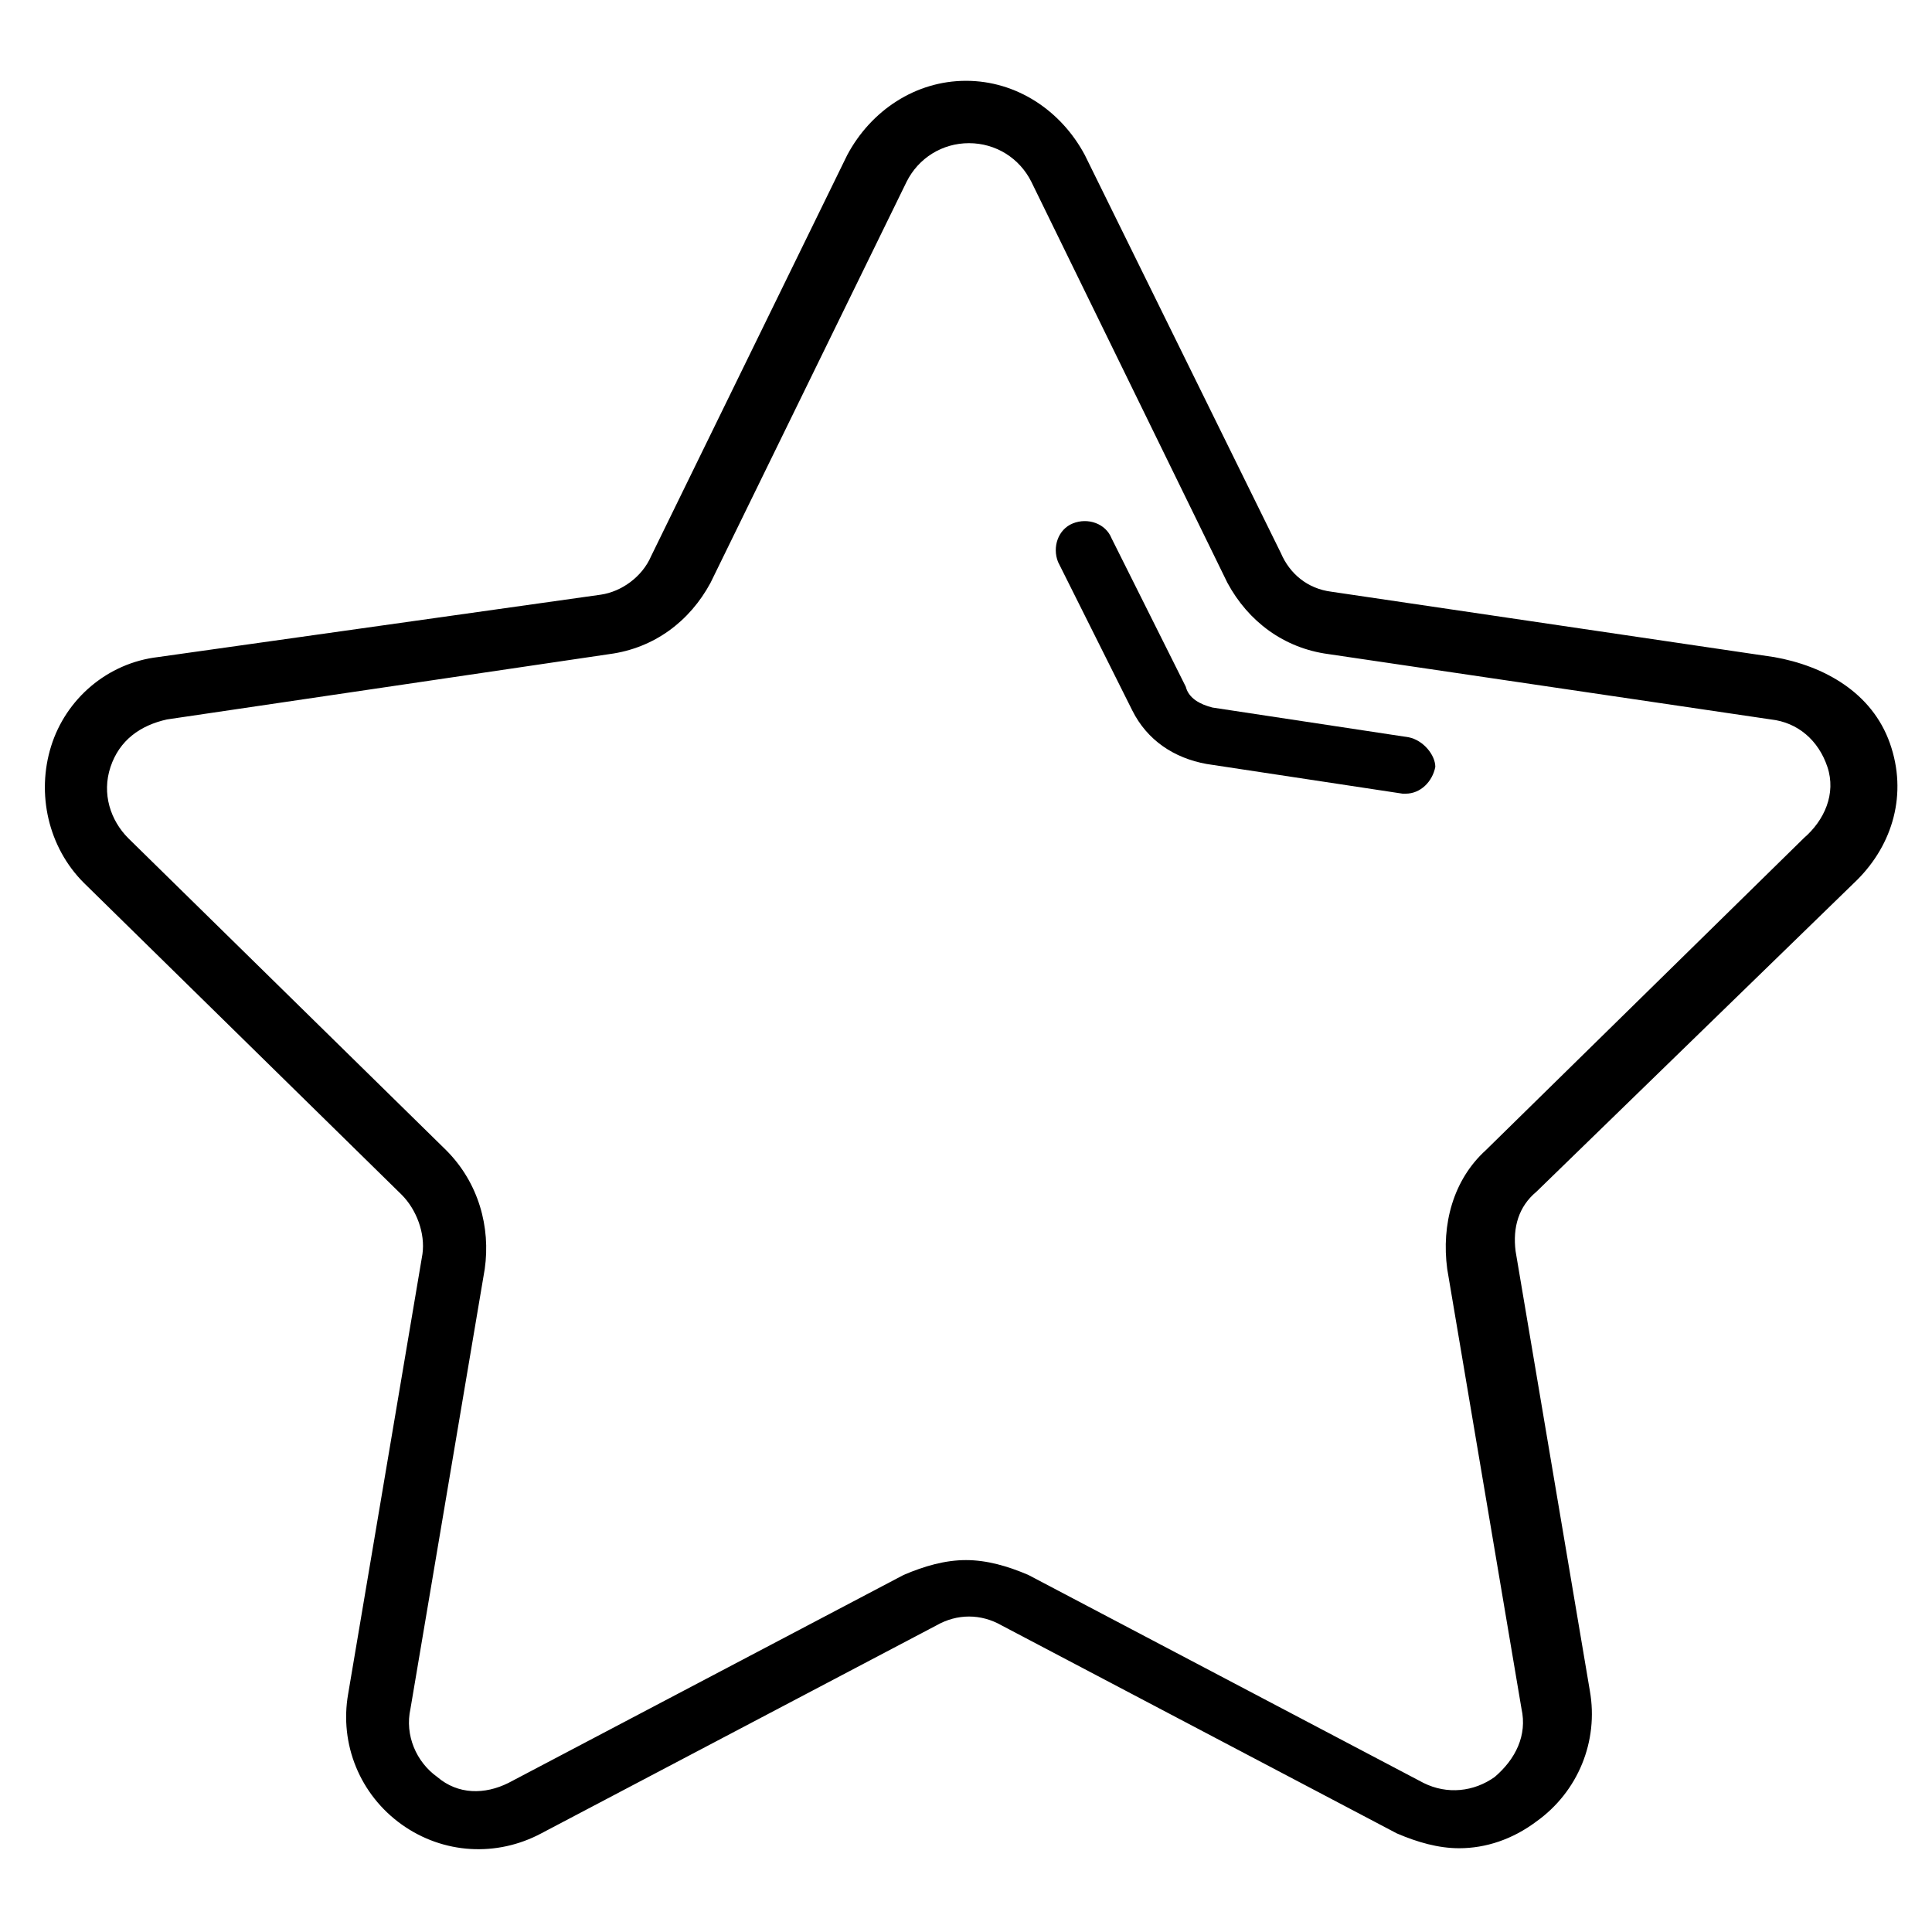 <?xml version="1.0" encoding="UTF-8"?>
<!-- Uploaded to: SVG Repo, www.svgrepo.com, Generator: SVG Repo Mixer Tools -->
<svg fill="#000000" width="800px" height="800px" version="1.1" viewBox="144 144 512 512" xmlns="http://www.w3.org/2000/svg">
 <g>
  <path d="m614.12 318.13-117.29-17.32c-6.297-0.789-11.02-4.723-13.383-10.234l-51.953-105.48c-6.297-11.809-18.105-19.68-31.488-19.68s-25.191 7.871-31.488 19.68l-51.957 106.27c-2.363 5.512-7.871 9.445-13.383 10.234l-117.29 16.527c-13.383 1.574-24.402 11.02-28.34 23.617-3.934 12.594-0.785 26.766 8.66 36.211l84.23 82.656c3.938 3.938 6.297 10.234 5.512 15.742l-19.68 116.51c-2.363 13.383 3.148 26.766 14.168 34.637 11.02 7.871 25.191 8.66 37 2.363l104.7-55.105c5.512-3.148 11.809-3.148 17.32 0l104.7 55.105c5.512 2.363 11.02 3.938 16.531 3.938 7.086 0 14.168-2.363 20.469-7.086 11.02-7.871 16.531-21.254 14.168-34.637l-19.68-116.51c-0.789-6.297 0.789-11.809 5.512-15.742l85.02-82.656c9.445-9.445 13.383-22.828 8.66-36.211-4.734-13.387-17.328-20.469-30.711-22.832zm7.871 48.02-84.23 82.656c-8.66 7.871-11.809 19.68-10.234 31.488l19.68 116.51c1.574 7.086-1.574 13.383-7.086 18.105-5.512 3.938-12.594 4.723-18.895 1.574l-104.7-55.105c-5.512-2.363-11.02-3.938-16.531-3.938-5.512 0-11.02 1.574-16.531 3.938l-104.7 55.105c-6.297 3.148-13.383 3.148-18.895-1.574-5.512-3.938-8.66-11.02-7.086-18.105l19.68-116.51c1.574-11.02-1.574-22.828-10.234-31.488l-84.219-82.656c-4.723-4.723-7.086-11.809-4.723-18.895 2.363-7.086 7.871-11.02 14.957-12.594l117.29-17.32c11.809-1.574 21.254-8.66 26.766-18.895l51.957-106.27c3.148-6.297 9.445-10.234 16.531-10.234 7.086 0 13.383 3.938 16.531 10.234l51.957 106.27c5.512 10.234 14.957 17.32 26.766 18.895l117.29 17.32c7.086 0.789 12.594 5.512 14.957 12.594 2.356 7.086-0.793 14.172-6.305 18.895z"/>
  <path d="m517.29 339.38-51.957-7.871c-3.148-0.789-6.297-2.363-7.086-5.512l-19.68-39.359c-1.574-3.938-6.297-5.512-10.234-3.938s-5.512 6.297-3.938 10.234l19.68 39.359c3.938 7.871 11.02 12.594 19.68 14.168l51.957 7.871h0.789c3.938 0 7.086-3.148 7.871-7.086 0-3.144-3.148-7.078-7.082-7.867z"/>
 </g>
</svg>